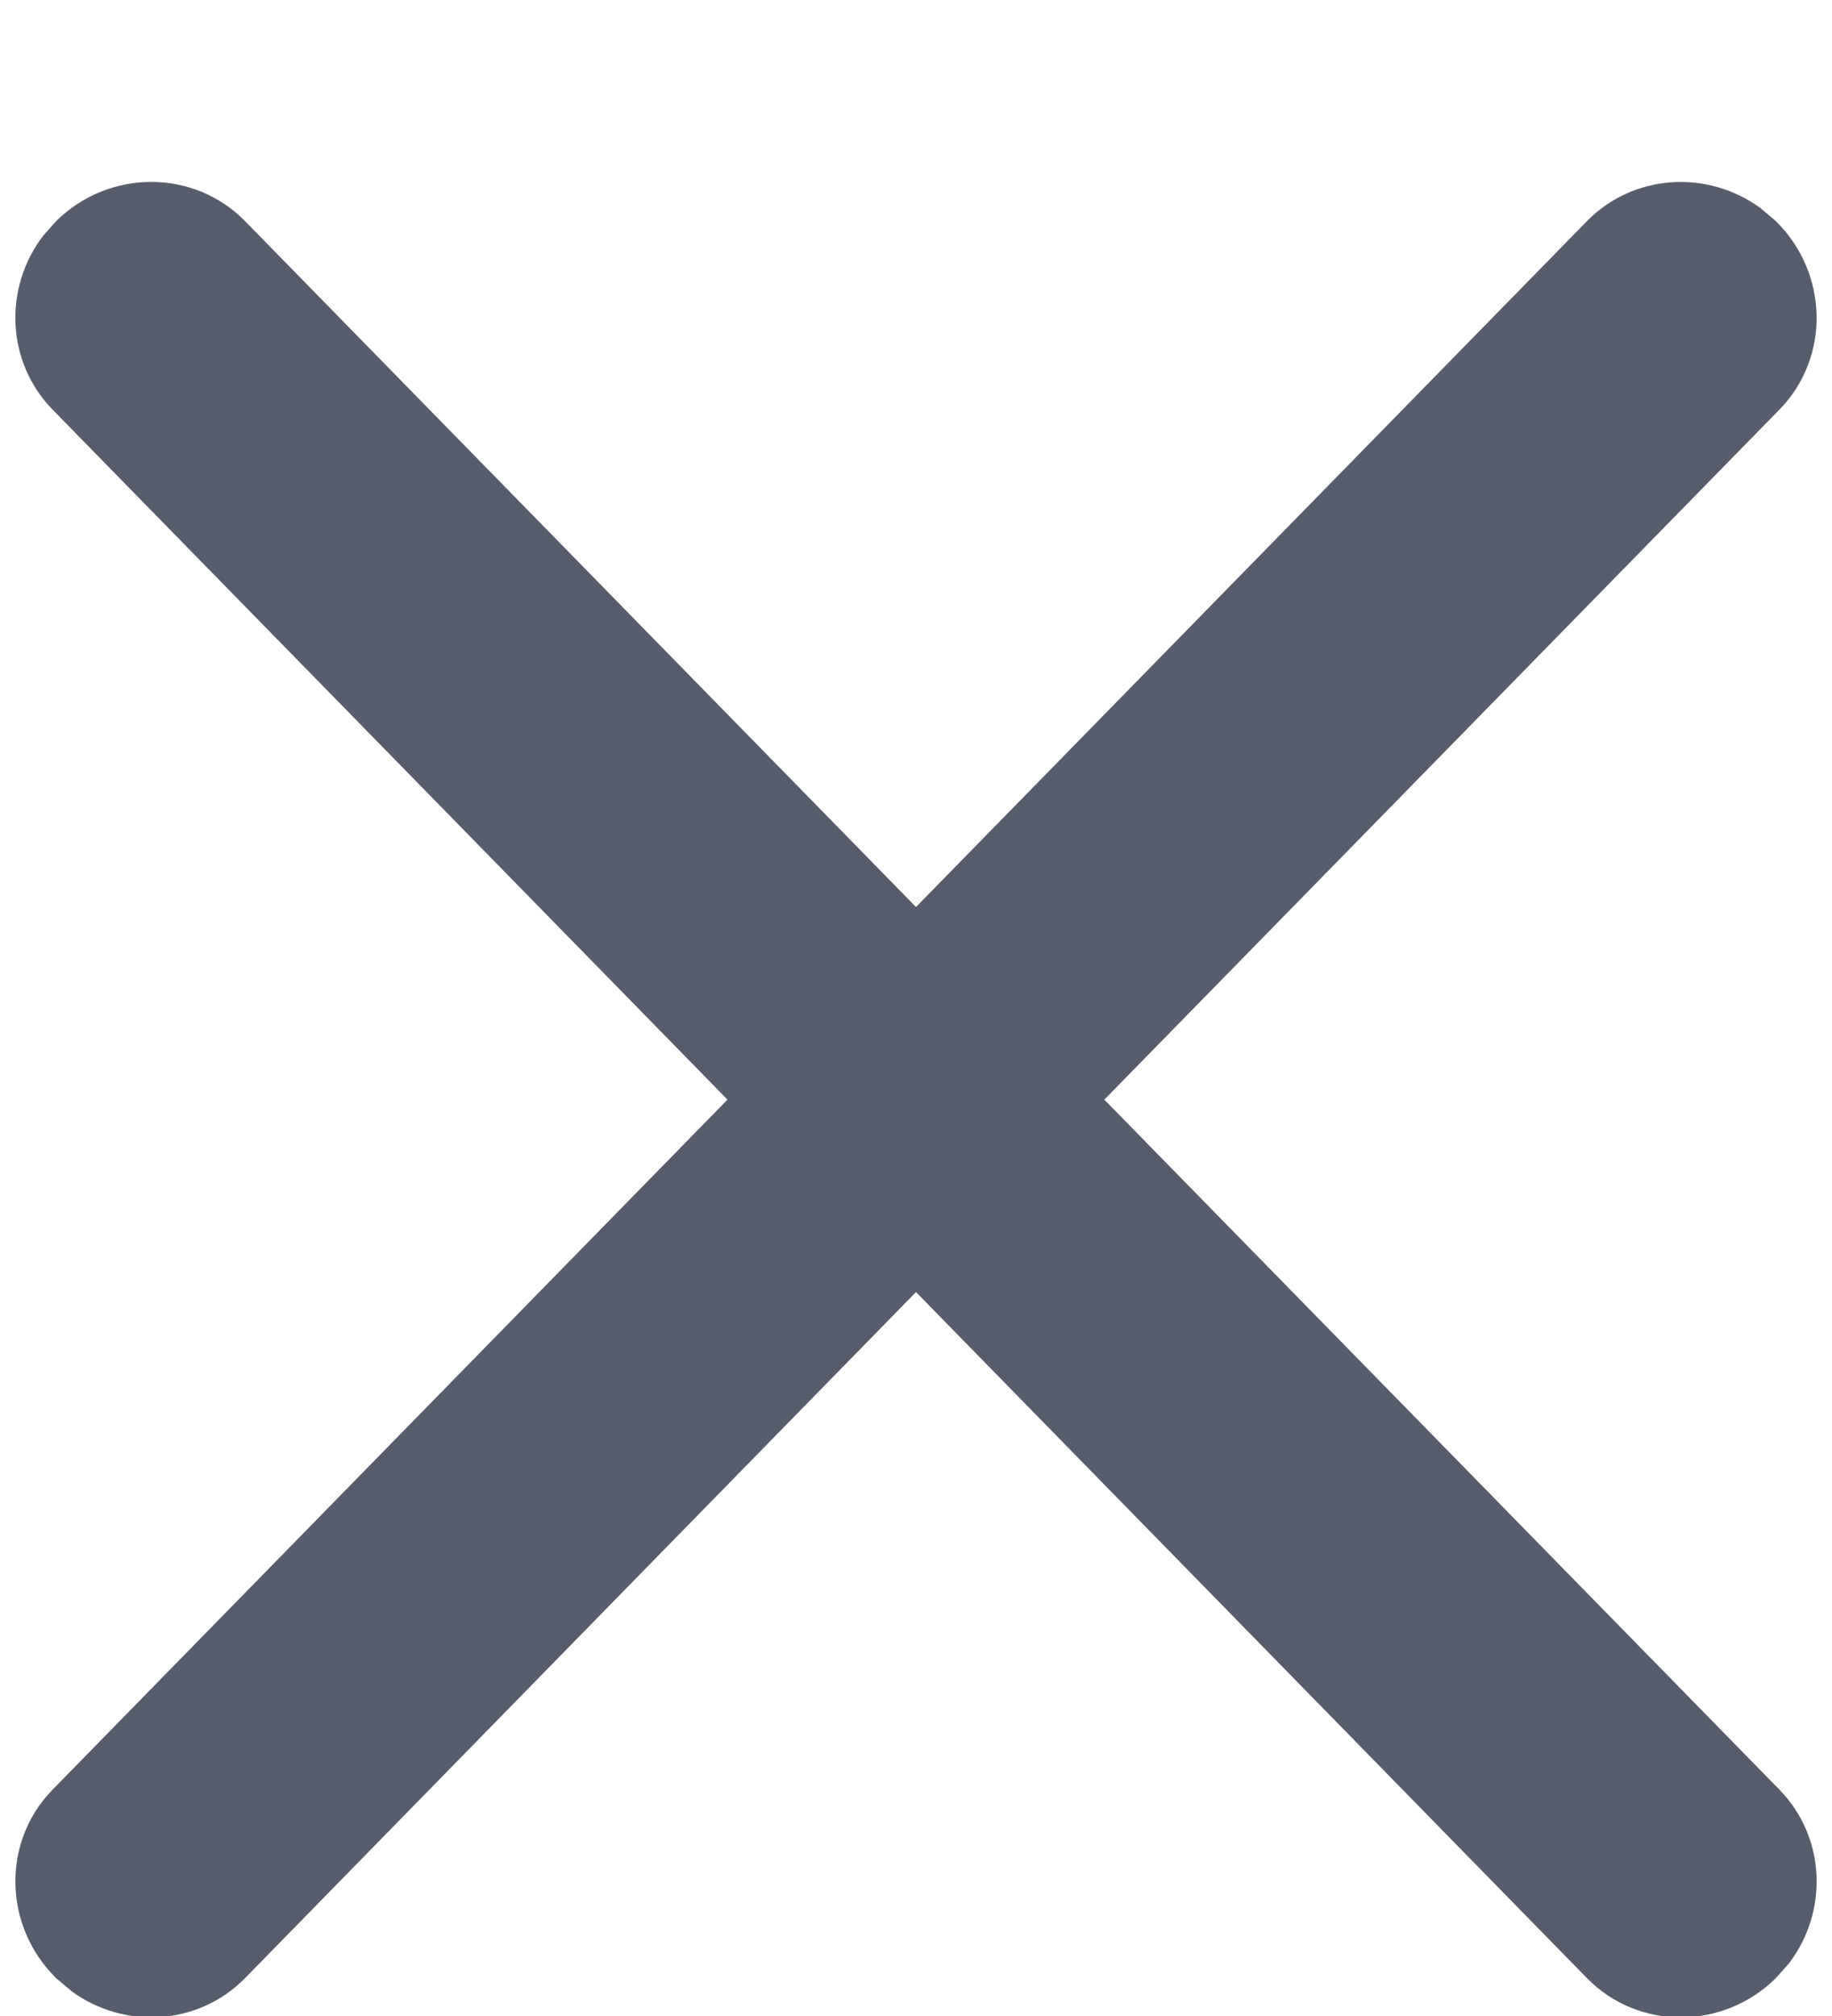 <?xml version="1.0" encoding="UTF-8"?>
<svg width="10px" height="11px" viewBox="0 0 10 11" version="1.1" xmlns="http://www.w3.org/2000/svg" xmlns:xlink="http://www.w3.org/1999/xlink">
    <!-- Generator: Sketch 60.1 (88133) - https://sketch.com -->
    <title>编组 3</title>
    <desc>Created with Sketch.</desc>
    <g id="8-H5-登录" stroke="none" stroke-width="1" fill="none" fill-rule="evenodd">
        <g id="1-华为帐号登录cookie" transform="translate(-353, -779)" fill="#575D6C" fill-rule="nonzero">
            <g id="编组-9" transform="translate(0, 765)">
                <g id="编组-3" transform="translate(353, 15)">
                    <path d="M0.308,0.205 C0.598,-0.079 1.059,-0.078 1.338,0.207 L1.338,0.207 L5,3.949 L8.662,0.207 C8.916,-0.052 9.32,-0.076 9.609,0.135 L9.692,0.205 C9.982,0.489 9.992,0.95 9.713,1.235 L9.713,1.235 L6.028,5 L9.713,8.765 C9.966,9.024 9.982,9.428 9.765,9.713 L9.692,9.795 C9.402,10.079 8.941,10.078 8.662,9.793 L8.662,9.793 L5,6.05 L1.338,9.793 C1.084,10.052 0.68,10.076 0.391,9.865 L0.308,9.795 C0.018,9.511 0.008,9.05 0.287,8.765 L0.287,8.765 L3.971,5 L0.287,1.235 C0.034,0.976 0.018,0.572 0.235,0.287 Z" id="形状结合"></path>
                </g>
            </g>
        </g>
    </g>
</svg>